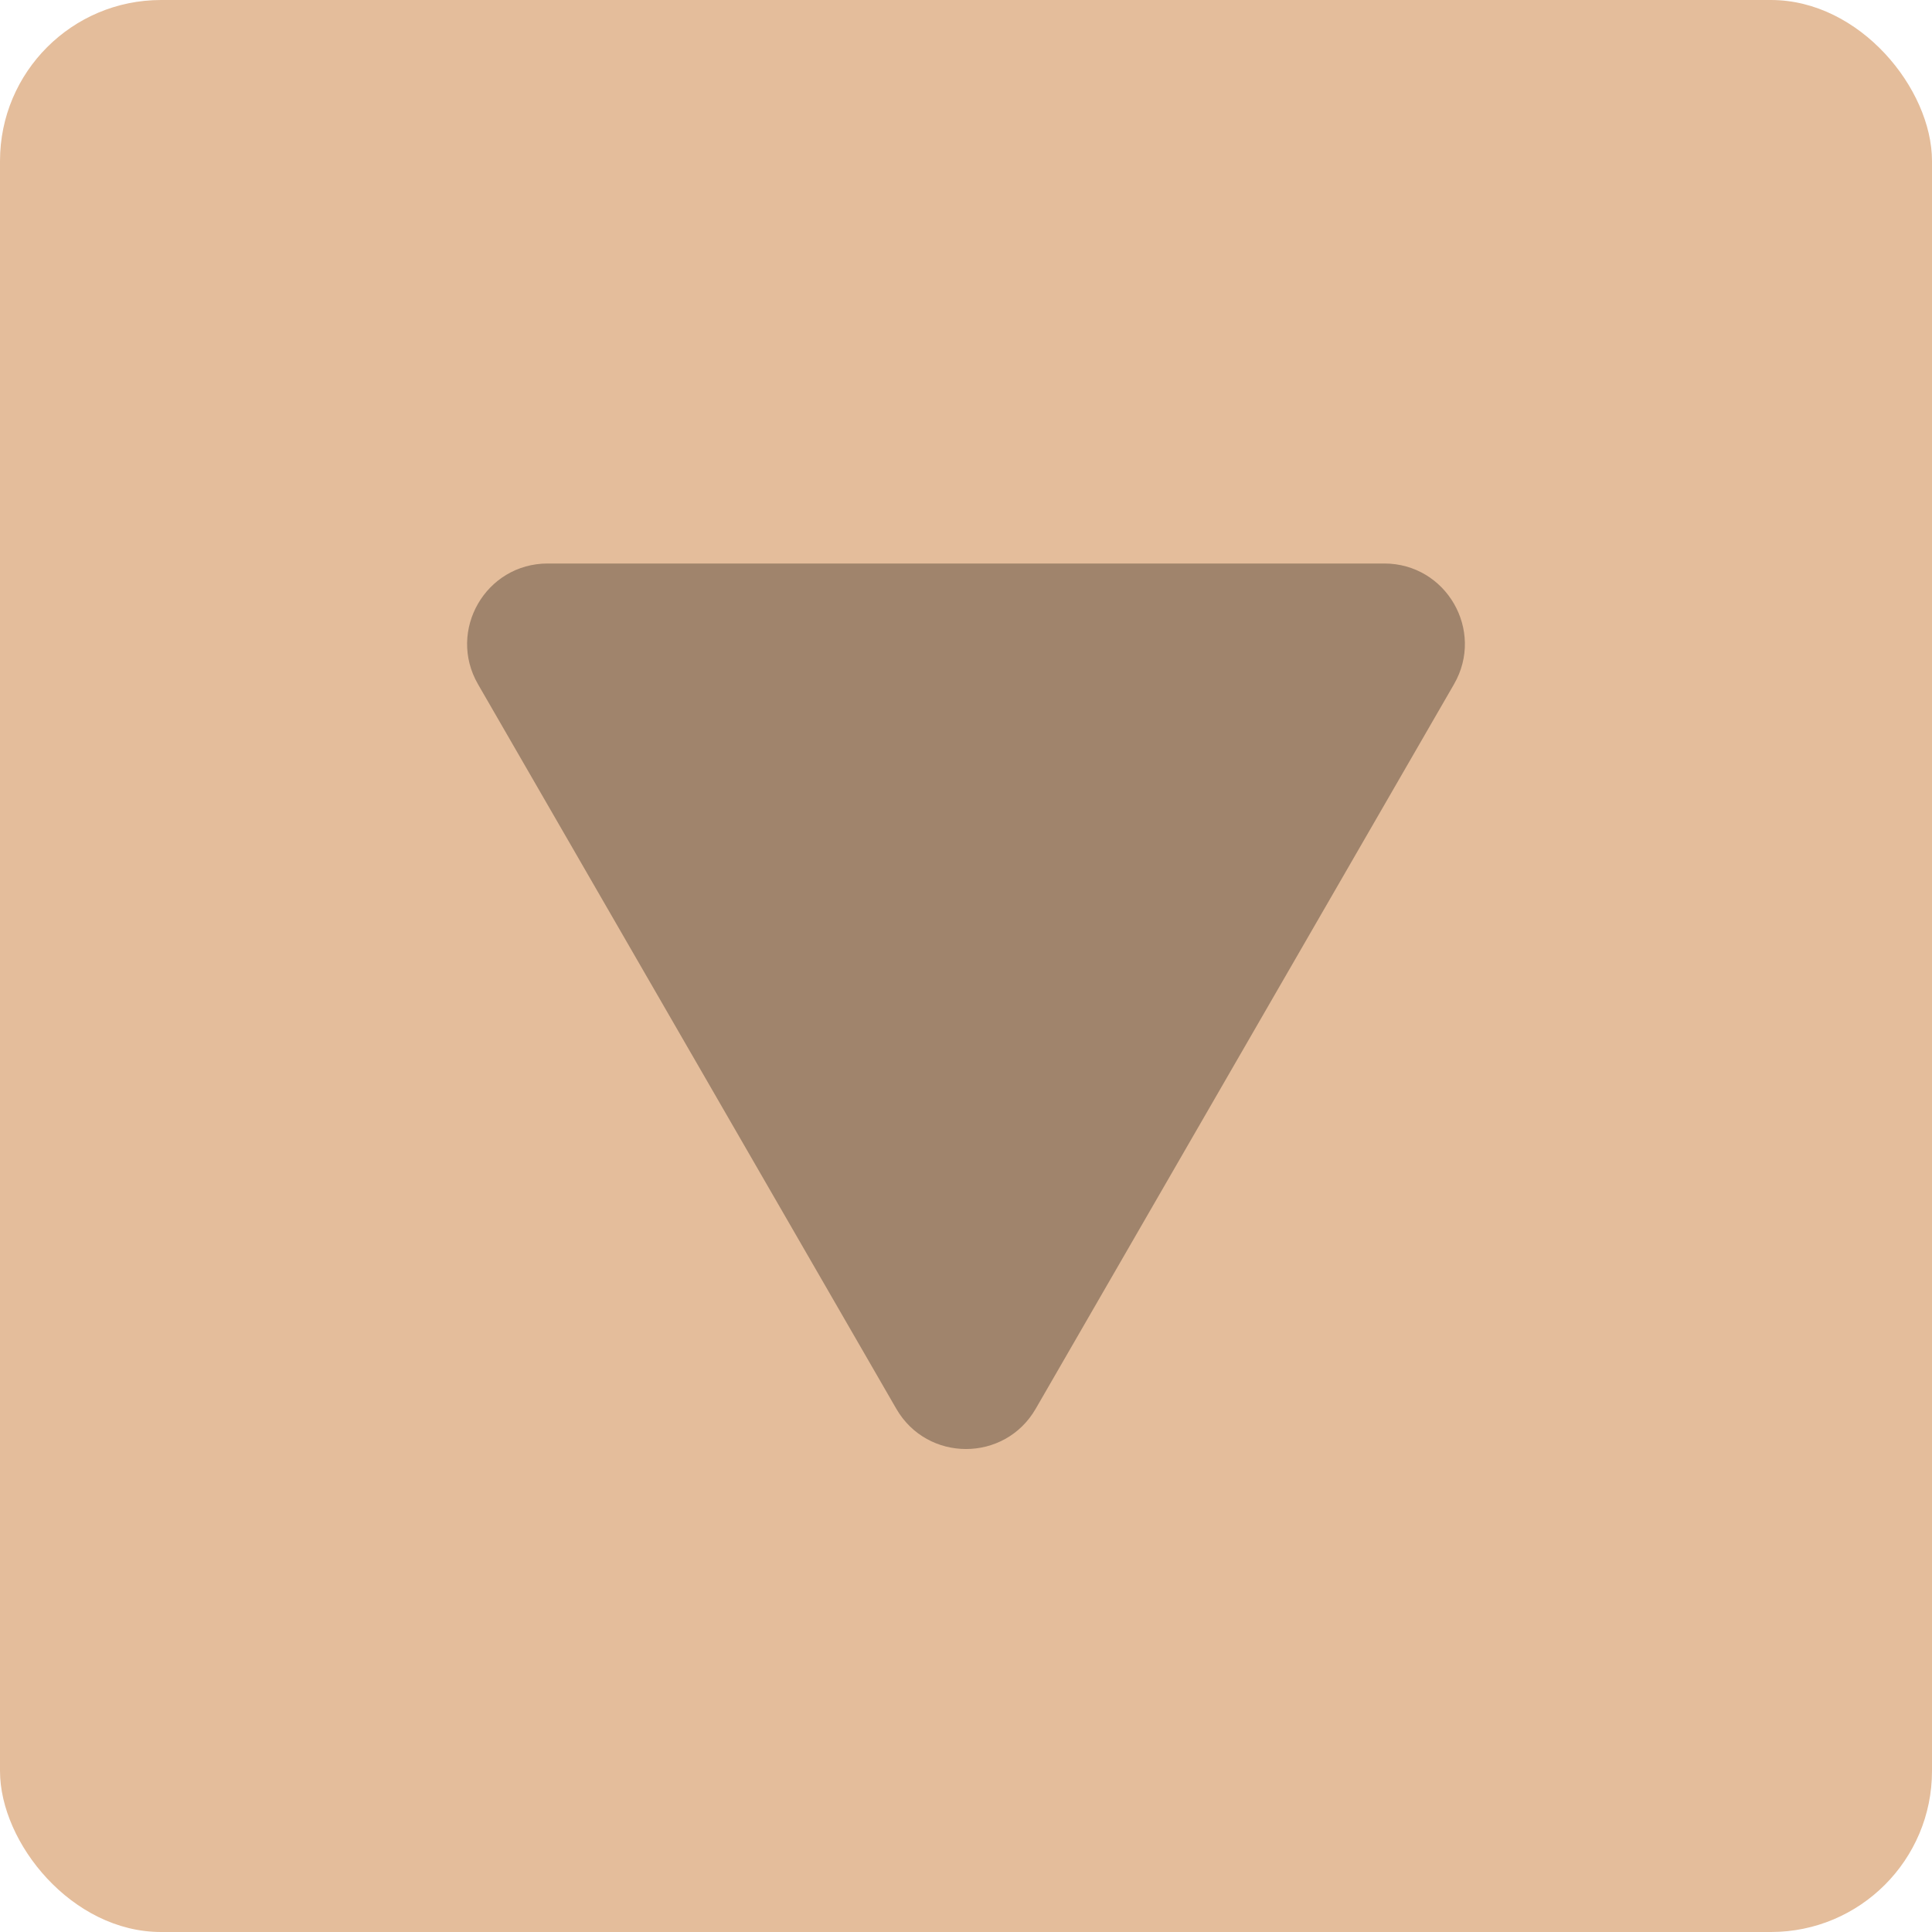 <?xml version="1.0" encoding="UTF-8"?> <svg xmlns="http://www.w3.org/2000/svg" width="24" height="24" viewBox="0 0 24 24" fill="none"> <rect x="24" y="24" width="24" height="24" rx="2" transform="rotate(-180 24 24)" fill="#E4BD9B"></rect> <path d="M12.866 17.5C12.481 18.167 11.519 18.167 11.134 17.5L5.938 8.5C5.553 7.833 6.034 7 6.804 7L17.196 7C17.966 7 18.447 7.833 18.062 8.5L12.866 17.5Z" fill="#A0846C"></path> </svg> 